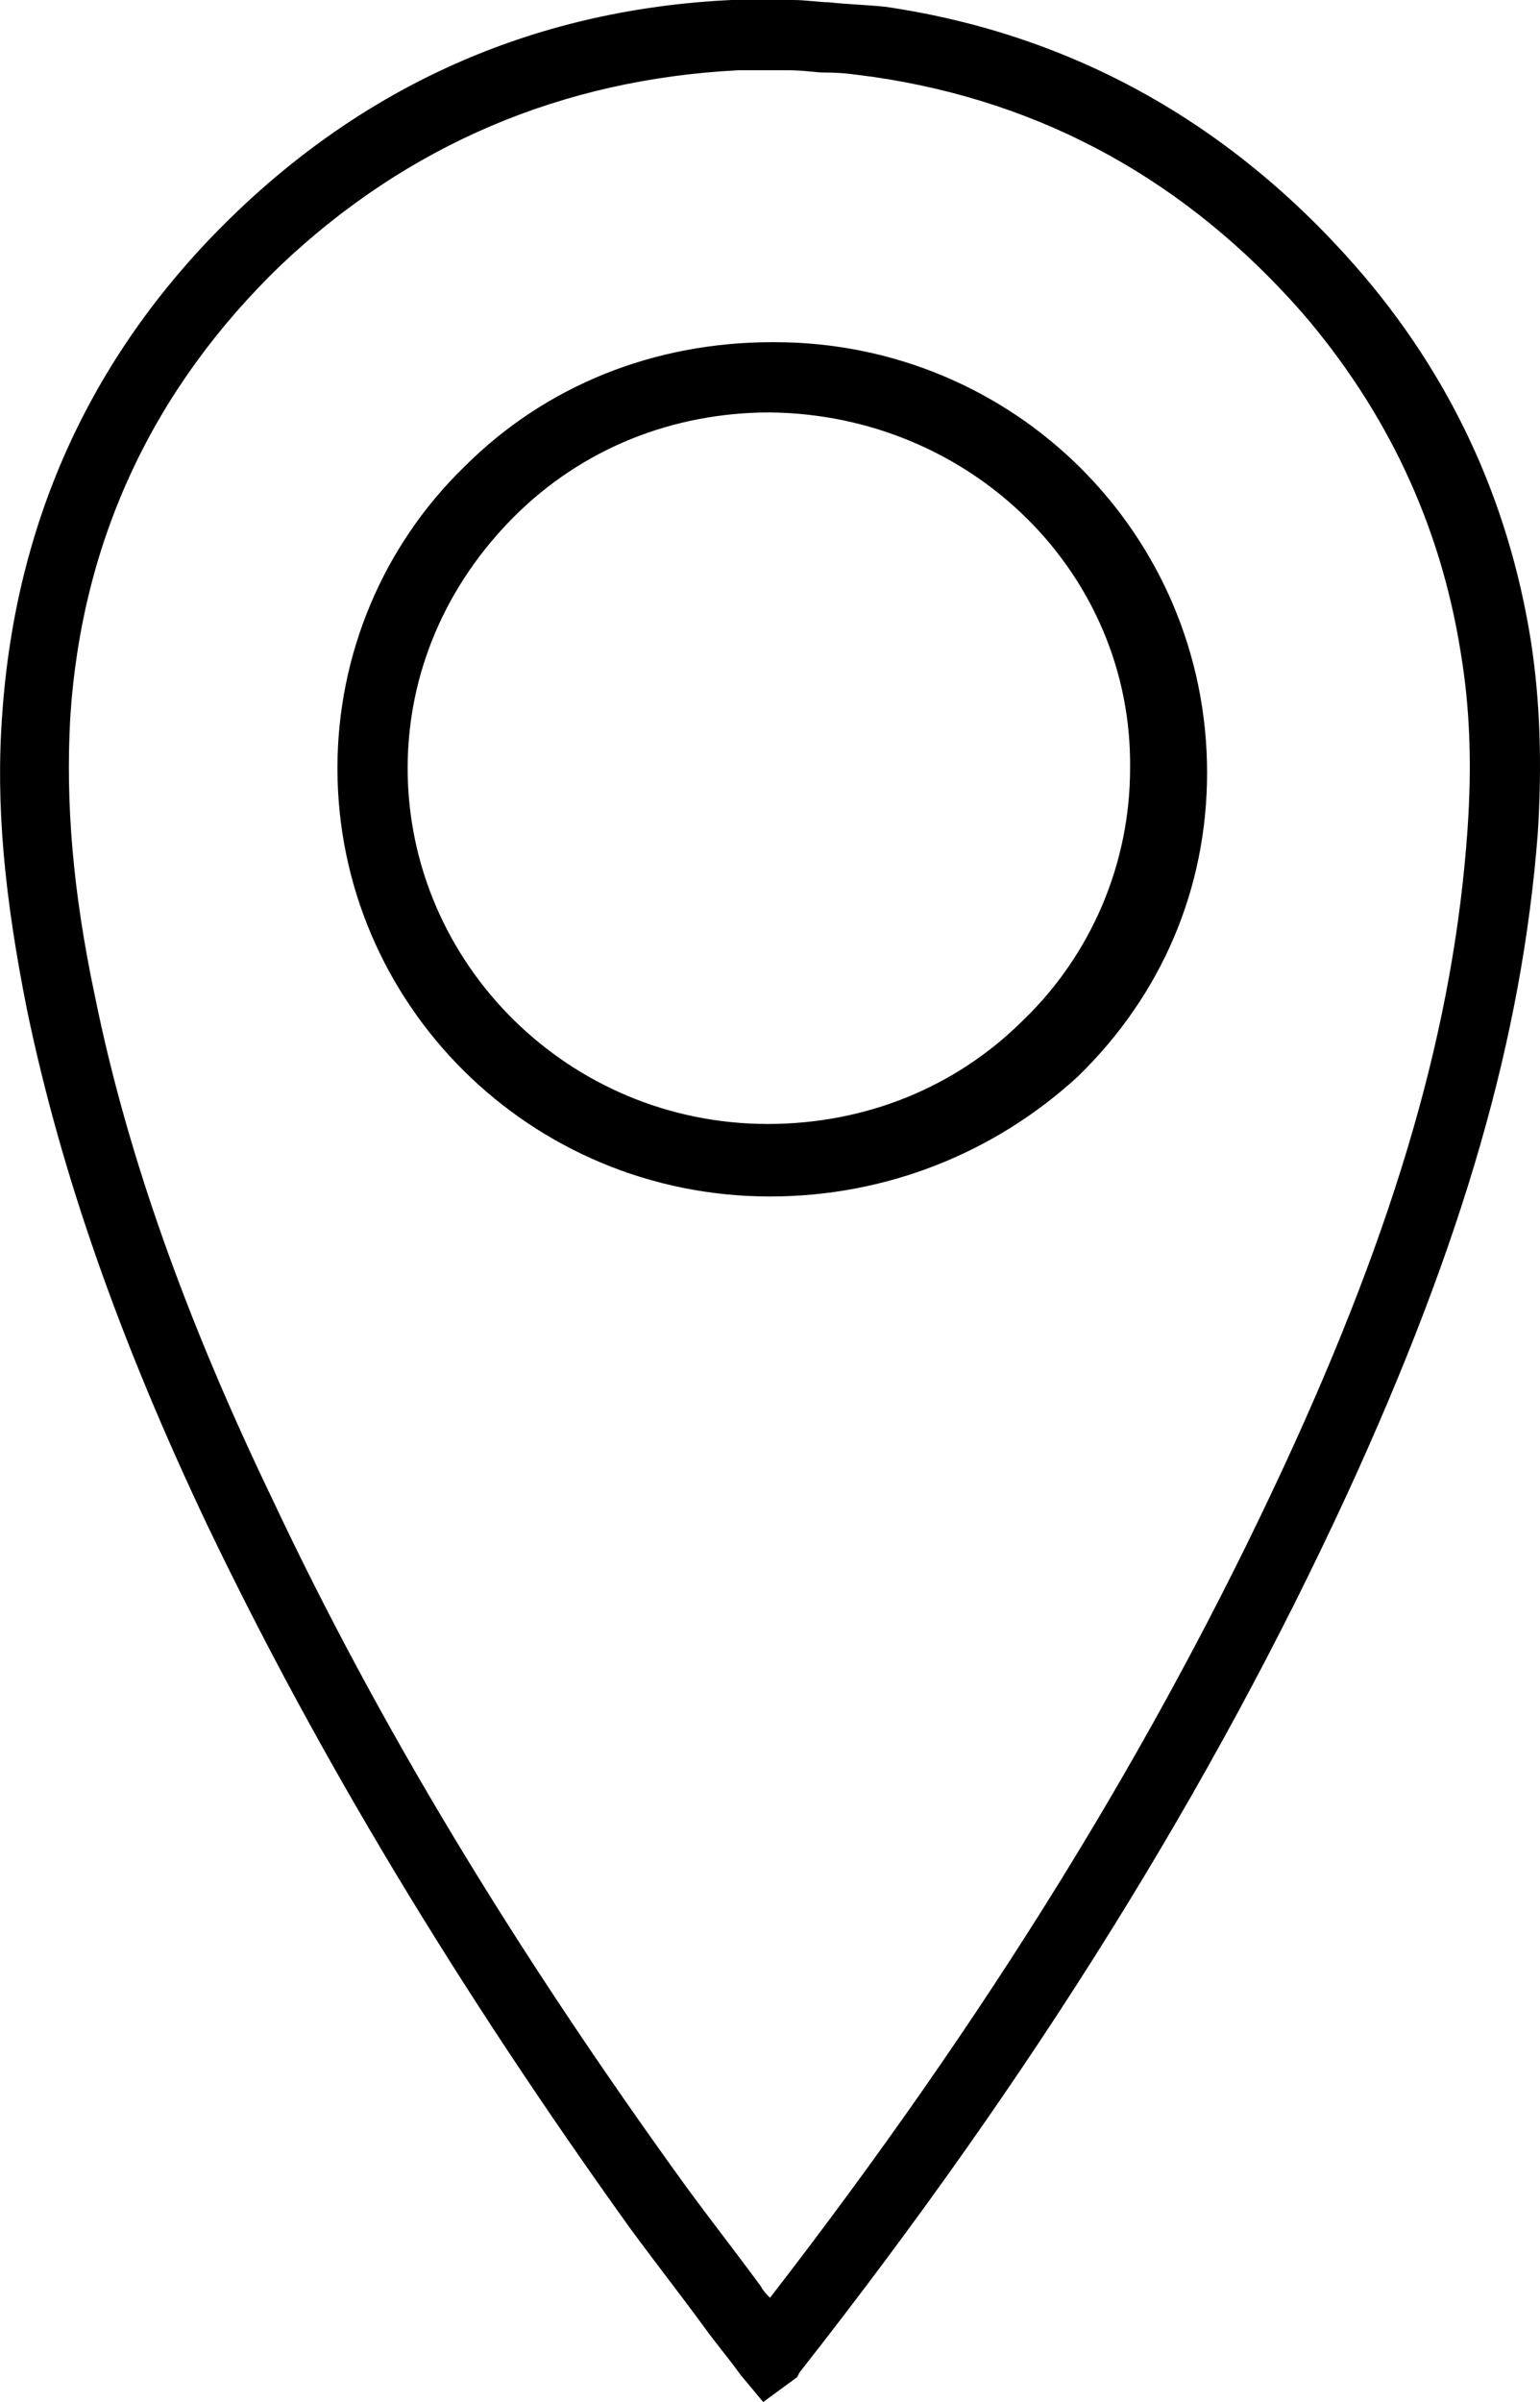 <?xml version="1.0" encoding="utf-8"?>
<!-- Generator: Adobe Illustrator 26.0.3, SVG Export Plug-In . SVG Version: 6.00 Build 0)  -->
<svg version="1.1" id="Ebene_1" xmlns="http://www.w3.org/2000/svg" xmlns:xlink="http://www.w3.org/1999/xlink" x="0px" y="0px"
	 viewBox="0 0 68 106" style="enable-background:new 0 0 68 106;" xml:space="preserve">
<g>
	<g>
		<path d="M33.7,106l-1-1.2c-0.5-0.7-1.1-1.4-1.6-2.1c-1.1-1.5-2.2-2.9-3.3-4.4C20.2,87.7,14.1,77.6,9.2,67.4
			c-3.9-8.2-6.5-15.6-8-22.8c-1-5-1.4-9.1-1.1-13.1c0.6-8.6,4-16,10.2-22c6.1-5.9,13.5-9.1,22-9.5c0.1,0,0.2,0,0.3,0
			c0.1,0,0.1,0,0.5,0c0.4,0,0.7,0,1,0c0.3,0,0.6,0,0.8,0L35,0c0.6,0,1.2,0.1,1.6,0.1c0.9,0.1,1.5,0.1,2.5,0.2
			c8.2,1.2,15.2,5.1,20.8,11.5c4.1,4.7,6.7,10.2,7.7,16.5c0.4,2.6,0.5,5.4,0.3,8.5c-0.7,9-3.3,18-8.4,29.1
			c-6,13-13.9,25.7-24.2,38.8l-0.1,0.2L33.7,106z M32.6,3.1C24.8,3.5,18,6.4,12.4,11.7c-5.6,5.4-8.8,12.1-9.3,20
			C2.9,35.4,3.2,39.3,4.2,44c1.4,6.9,4,14.2,7.8,22.1v0c4.7,10,10.7,19.9,18.3,30.4c1.1,1.5,2.2,2.9,3.3,4.4
			c0.1,0.2,0.3,0.4,0.4,0.5C43.6,89,51,77,56.7,64.7c5-10.8,7.5-19.5,8.1-28.1c0.2-2.9,0.1-5.4-0.3-7.8c-0.9-5.7-3.3-10.7-7-15
			C52.4,8,46.1,4.5,38.6,3.4c-0.8-0.1-1.3-0.2-2.2-0.2c-0.4,0-0.9-0.1-1.6-0.1c-0.3,0-0.5,0-0.8,0c-0.3,0-0.6,0-0.8,0
			C32.8,3.1,32.7,3.1,32.6,3.1z"/>
	</g>
	<g>
		<path d="M34,52.8C33.9,52.8,33.9,52.8,34,52.8c-10.6,0-19.1-8.5-19.1-18.9c0-5,2-9.8,5.6-13.3c3.6-3.6,8.4-5.5,13.6-5.5
			c0,0,0,0,0.1,0c10.6,0,19.1,8.5,19.1,19c0,5.1-2,9.8-5.7,13.4C43.9,50.9,39.1,52.8,34,52.8z M34,18.2c-4.3,0-8.3,1.6-11.3,4.6
			c-3,3-4.7,6.9-4.7,11.1c0,8.6,7.1,15.7,15.9,15.7c0,0,0,0,0,0c4.3,0,8.3-1.6,11.3-4.6c3-2.9,4.7-6.9,4.7-11.1
			C50,25.3,42.9,18.3,34,18.2L34,18.2C34.1,18.2,34,18.2,34,18.2z"/>
	</g>
</g>
</svg>

